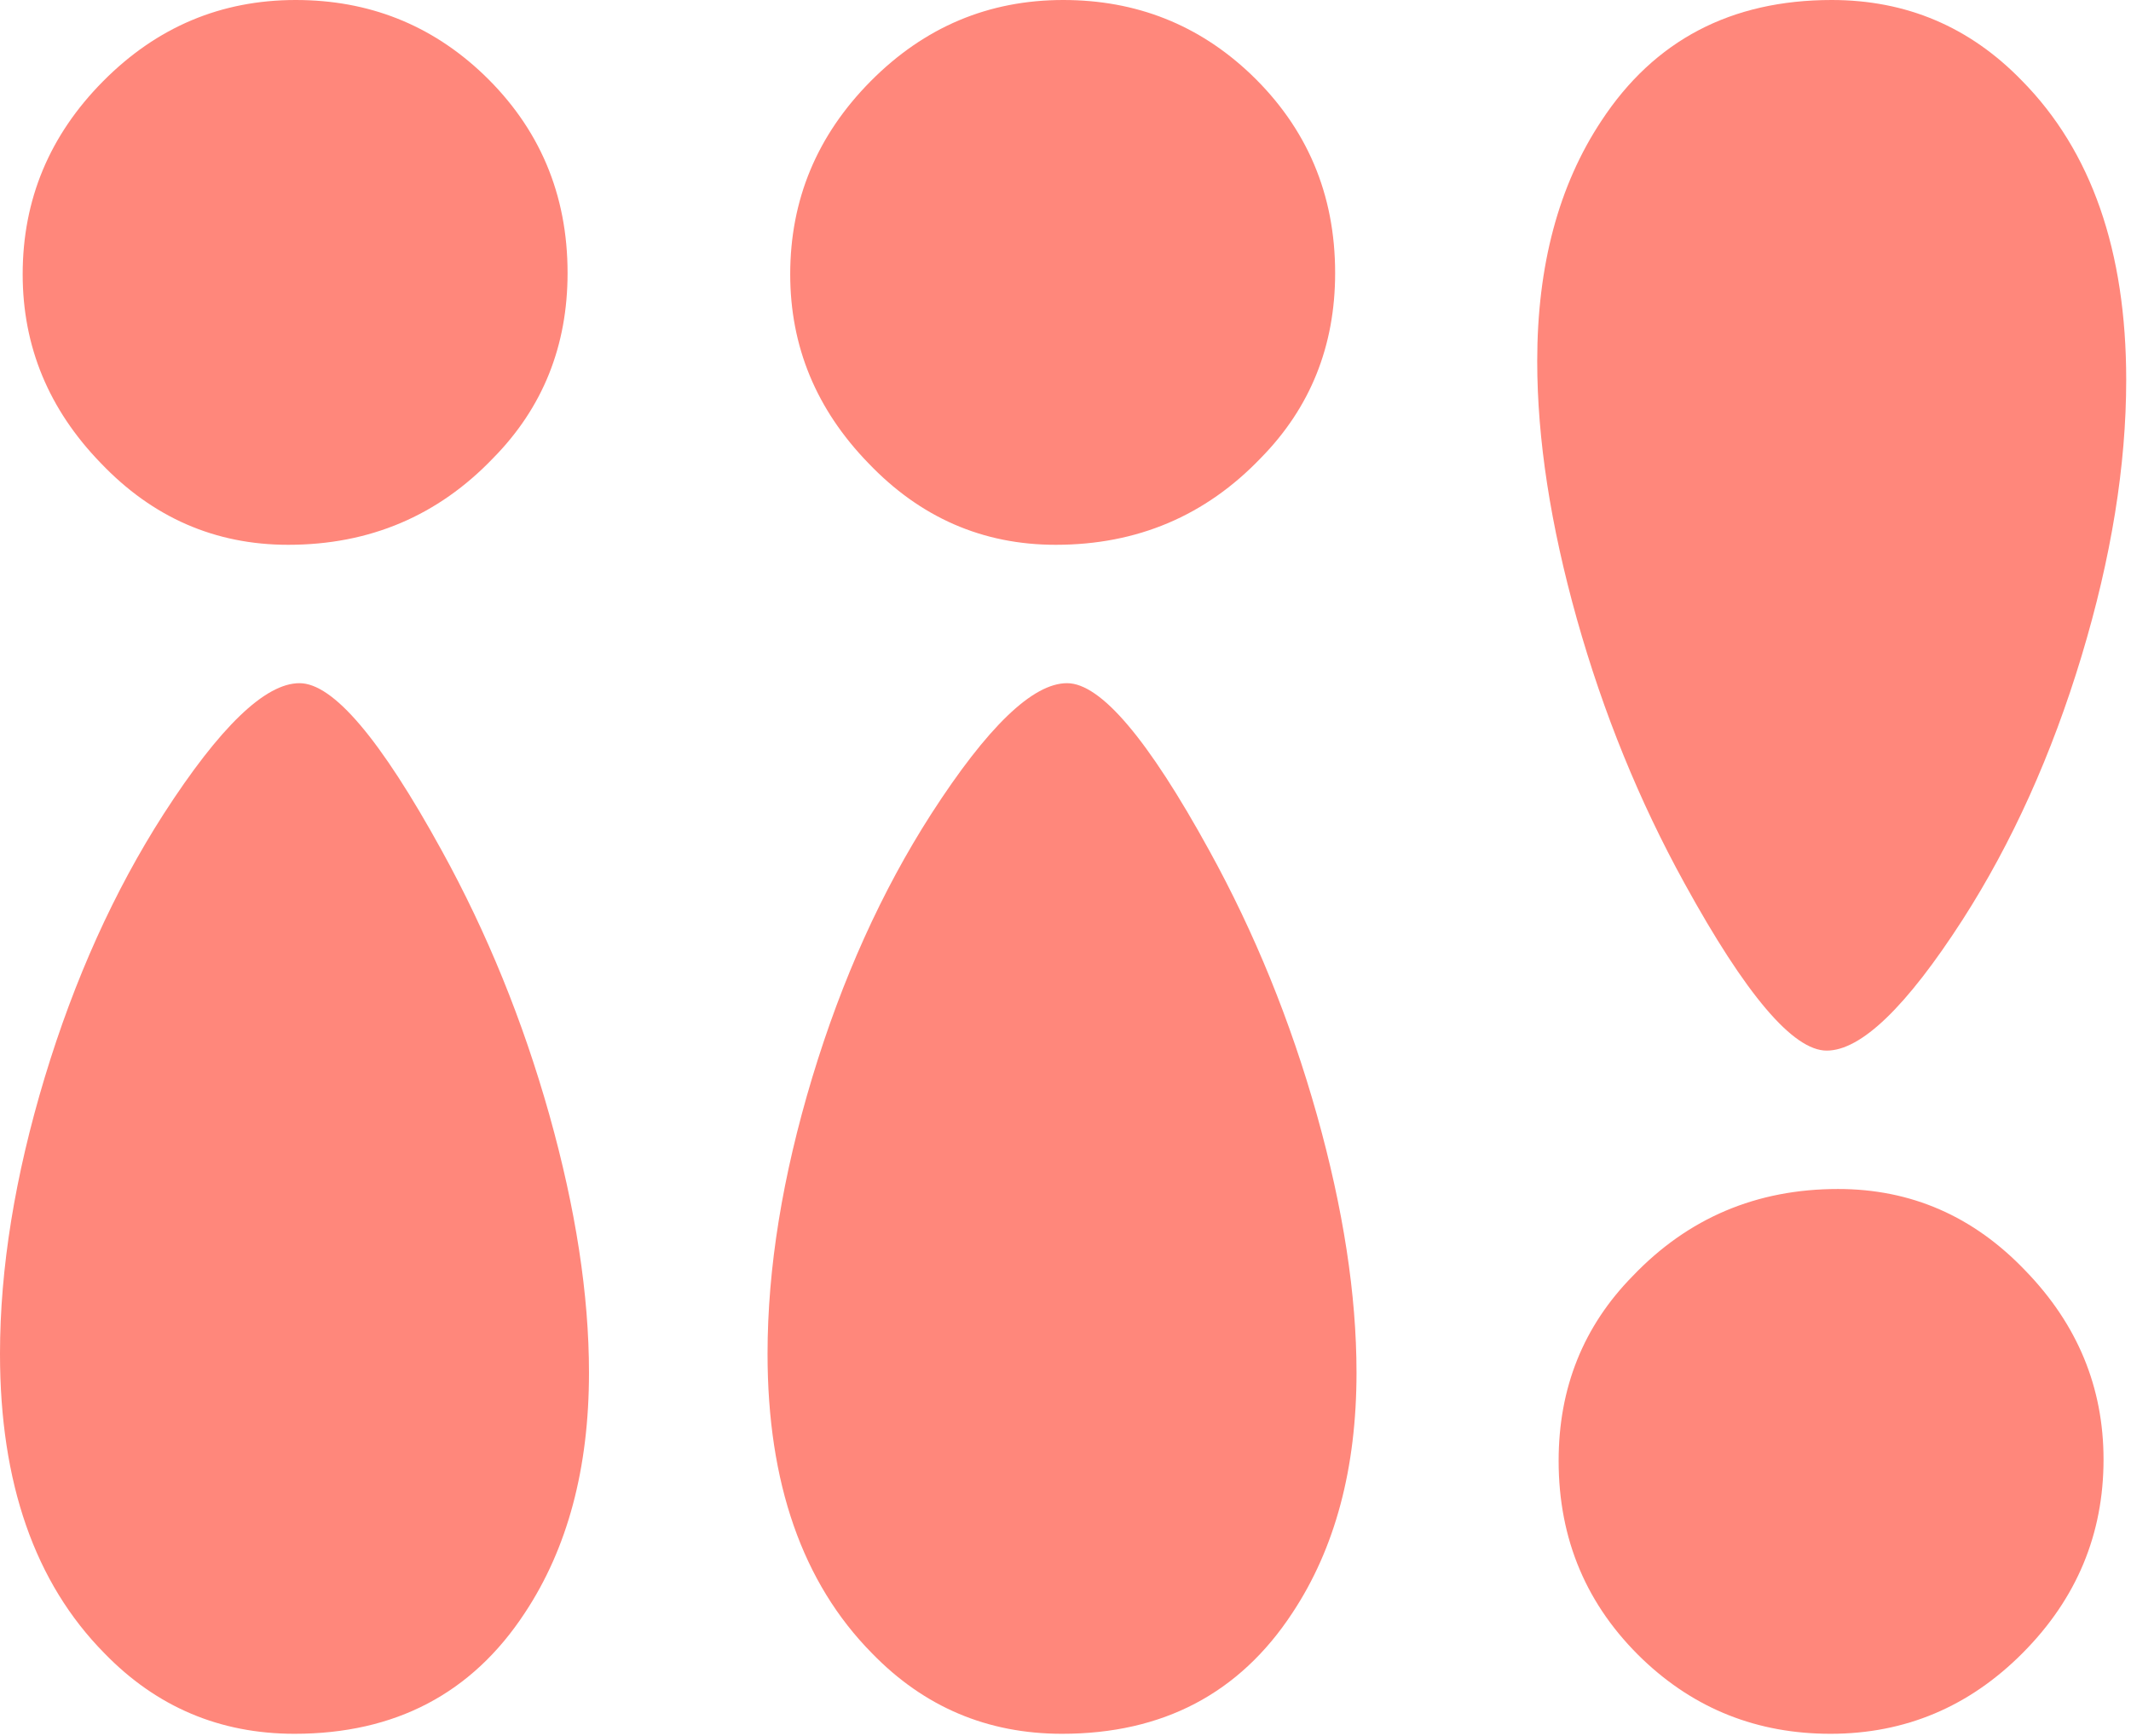 <?xml version="1.0" standalone="no"?>
<!DOCTYPE svg PUBLIC "-//W3C//DTD SVG 1.1//EN" "http://www.w3.org/Graphics/SVG/1.1/DTD/svg11.dtd">
<svg xmlns="http://www.w3.org/2000/svg" xmlns:xlink="http://www.w3.org/1999/xlink" xmlns:serif="http://www.serif.com/" width="297" height="242" viewBox="0 0 297 242" version="1.1" xml:space="preserve" style="fill-rule:evenodd;clip-rule:evenodd;stroke-linejoin:round;stroke-miterlimit:2;">
    <g transform="matrix(1,0,0,1,256.168,75.944)">
        <path d="M0,89.8C10.174,89.8 18.886,93.599 26.131,101.202C33.381,108.686 37.004,117.456 37.004,127.509C37.004,137.918 33.264,146.886 25.784,154.431C18.305,161.975 9.354,165.744 -1.051,165.744C-11.227,165.744 -19.937,162.292 -27.188,155.399C-35.02,147.912 -38.94,138.675 -38.94,127.685C-38.94,117.515 -35.488,108.915 -28.588,101.905C-20.874,93.839 -11.344,89.8 0,89.8M-0.886,-75.944C9.525,-75.944 18.353,-72.199 25.608,-64.72C35.31,-54.894 40.164,-40.979 40.164,-22.978C40.164,-11.044 38.083,1.782 33.938,15.529C29.787,29.261 24.261,41.512 17.36,52.268C9.525,64.425 3.205,70.509 -1.578,70.509C-6.256,70.509 -12.856,62.738 -21.401,47.179C-27.716,35.72 -32.708,23.446 -36.395,10.351C-40.07,-2.745 -41.924,-14.731 -41.924,-25.604C-41.924,-38.932 -38.94,-50.106 -32.973,-59.11C-25.611,-70.329 -14.907,-75.944 -0.886,-75.944" style="fill:rgb(255,135,123);fill-rule:nonzero;"/>
    </g>
    <g transform="matrix(1,0,0,1,40.164,165.744)">
        <path d="M0,-89.8C-10.174,-89.8 -18.887,-93.6 -26.129,-101.202C-33.381,-108.686 -37.004,-117.457 -37.004,-127.51C-37.004,-137.918 -33.264,-146.889 -25.784,-154.431C-18.305,-161.975 -9.354,-165.744 1.051,-165.744C11.227,-165.744 19.937,-162.292 27.188,-155.399C35.02,-147.912 38.939,-138.676 38.939,-127.686C38.939,-117.516 35.488,-108.916 28.588,-101.905C20.874,-93.84 11.344,-89.8 0,-89.8M0.885,75.944C-9.523,75.944 -18.353,72.199 -25.608,64.72C-35.31,54.894 -40.164,40.978 -40.164,22.978C-40.164,11.044 -38.083,-1.782 -33.938,-15.528C-29.787,-29.261 -24.261,-41.512 -17.361,-52.268C-9.523,-64.426 -3.205,-70.51 1.578,-70.51C6.256,-70.51 12.856,-62.738 21.401,-47.18C27.715,-35.721 32.708,-23.446 36.396,-10.351C40.07,2.744 41.924,14.73 41.924,25.603C41.924,38.933 38.939,50.105 32.973,59.108C25.611,70.328 14.906,75.944 0.885,75.944" style="fill:rgb(255,135,123);fill-rule:nonzero;"/>
    </g>
    <g transform="matrix(1,0,0,1,147.138,165.744)">
        <path d="M0,-89.8C-10.177,-89.8 -18.884,-93.6 -26.132,-101.202C-33.384,-108.686 -37.005,-117.457 -37.005,-127.51C-37.005,-137.918 -33.262,-146.889 -25.786,-154.431C-18.303,-161.975 -9.356,-165.744 1.052,-165.744C11.225,-165.744 19.935,-162.292 27.187,-155.399C35.021,-147.912 38.942,-138.676 38.942,-127.686C38.942,-117.516 35.485,-108.916 28.59,-101.905C20.874,-93.84 11.344,-89.8 0,-89.8M0.885,75.944C-9.521,75.944 -18.351,72.199 -25.606,64.72C-35.308,54.894 -40.164,40.978 -40.164,22.978C-40.164,11.044 -38.083,-1.782 -33.938,-15.528C-29.786,-29.261 -24.261,-41.512 -17.358,-52.268C-9.521,-64.426 -3.207,-70.51 1.579,-70.51C6.253,-70.51 12.858,-62.738 21.401,-47.18C27.718,-35.721 32.71,-23.446 36.395,-10.351C40.072,2.744 41.921,14.73 41.921,25.603C41.921,38.933 38.942,50.105 32.975,59.108C25.608,70.328 14.909,75.944 0.885,75.944" style="fill:rgb(255,135,123);fill-rule:nonzero;"/>
    </g>
</svg>